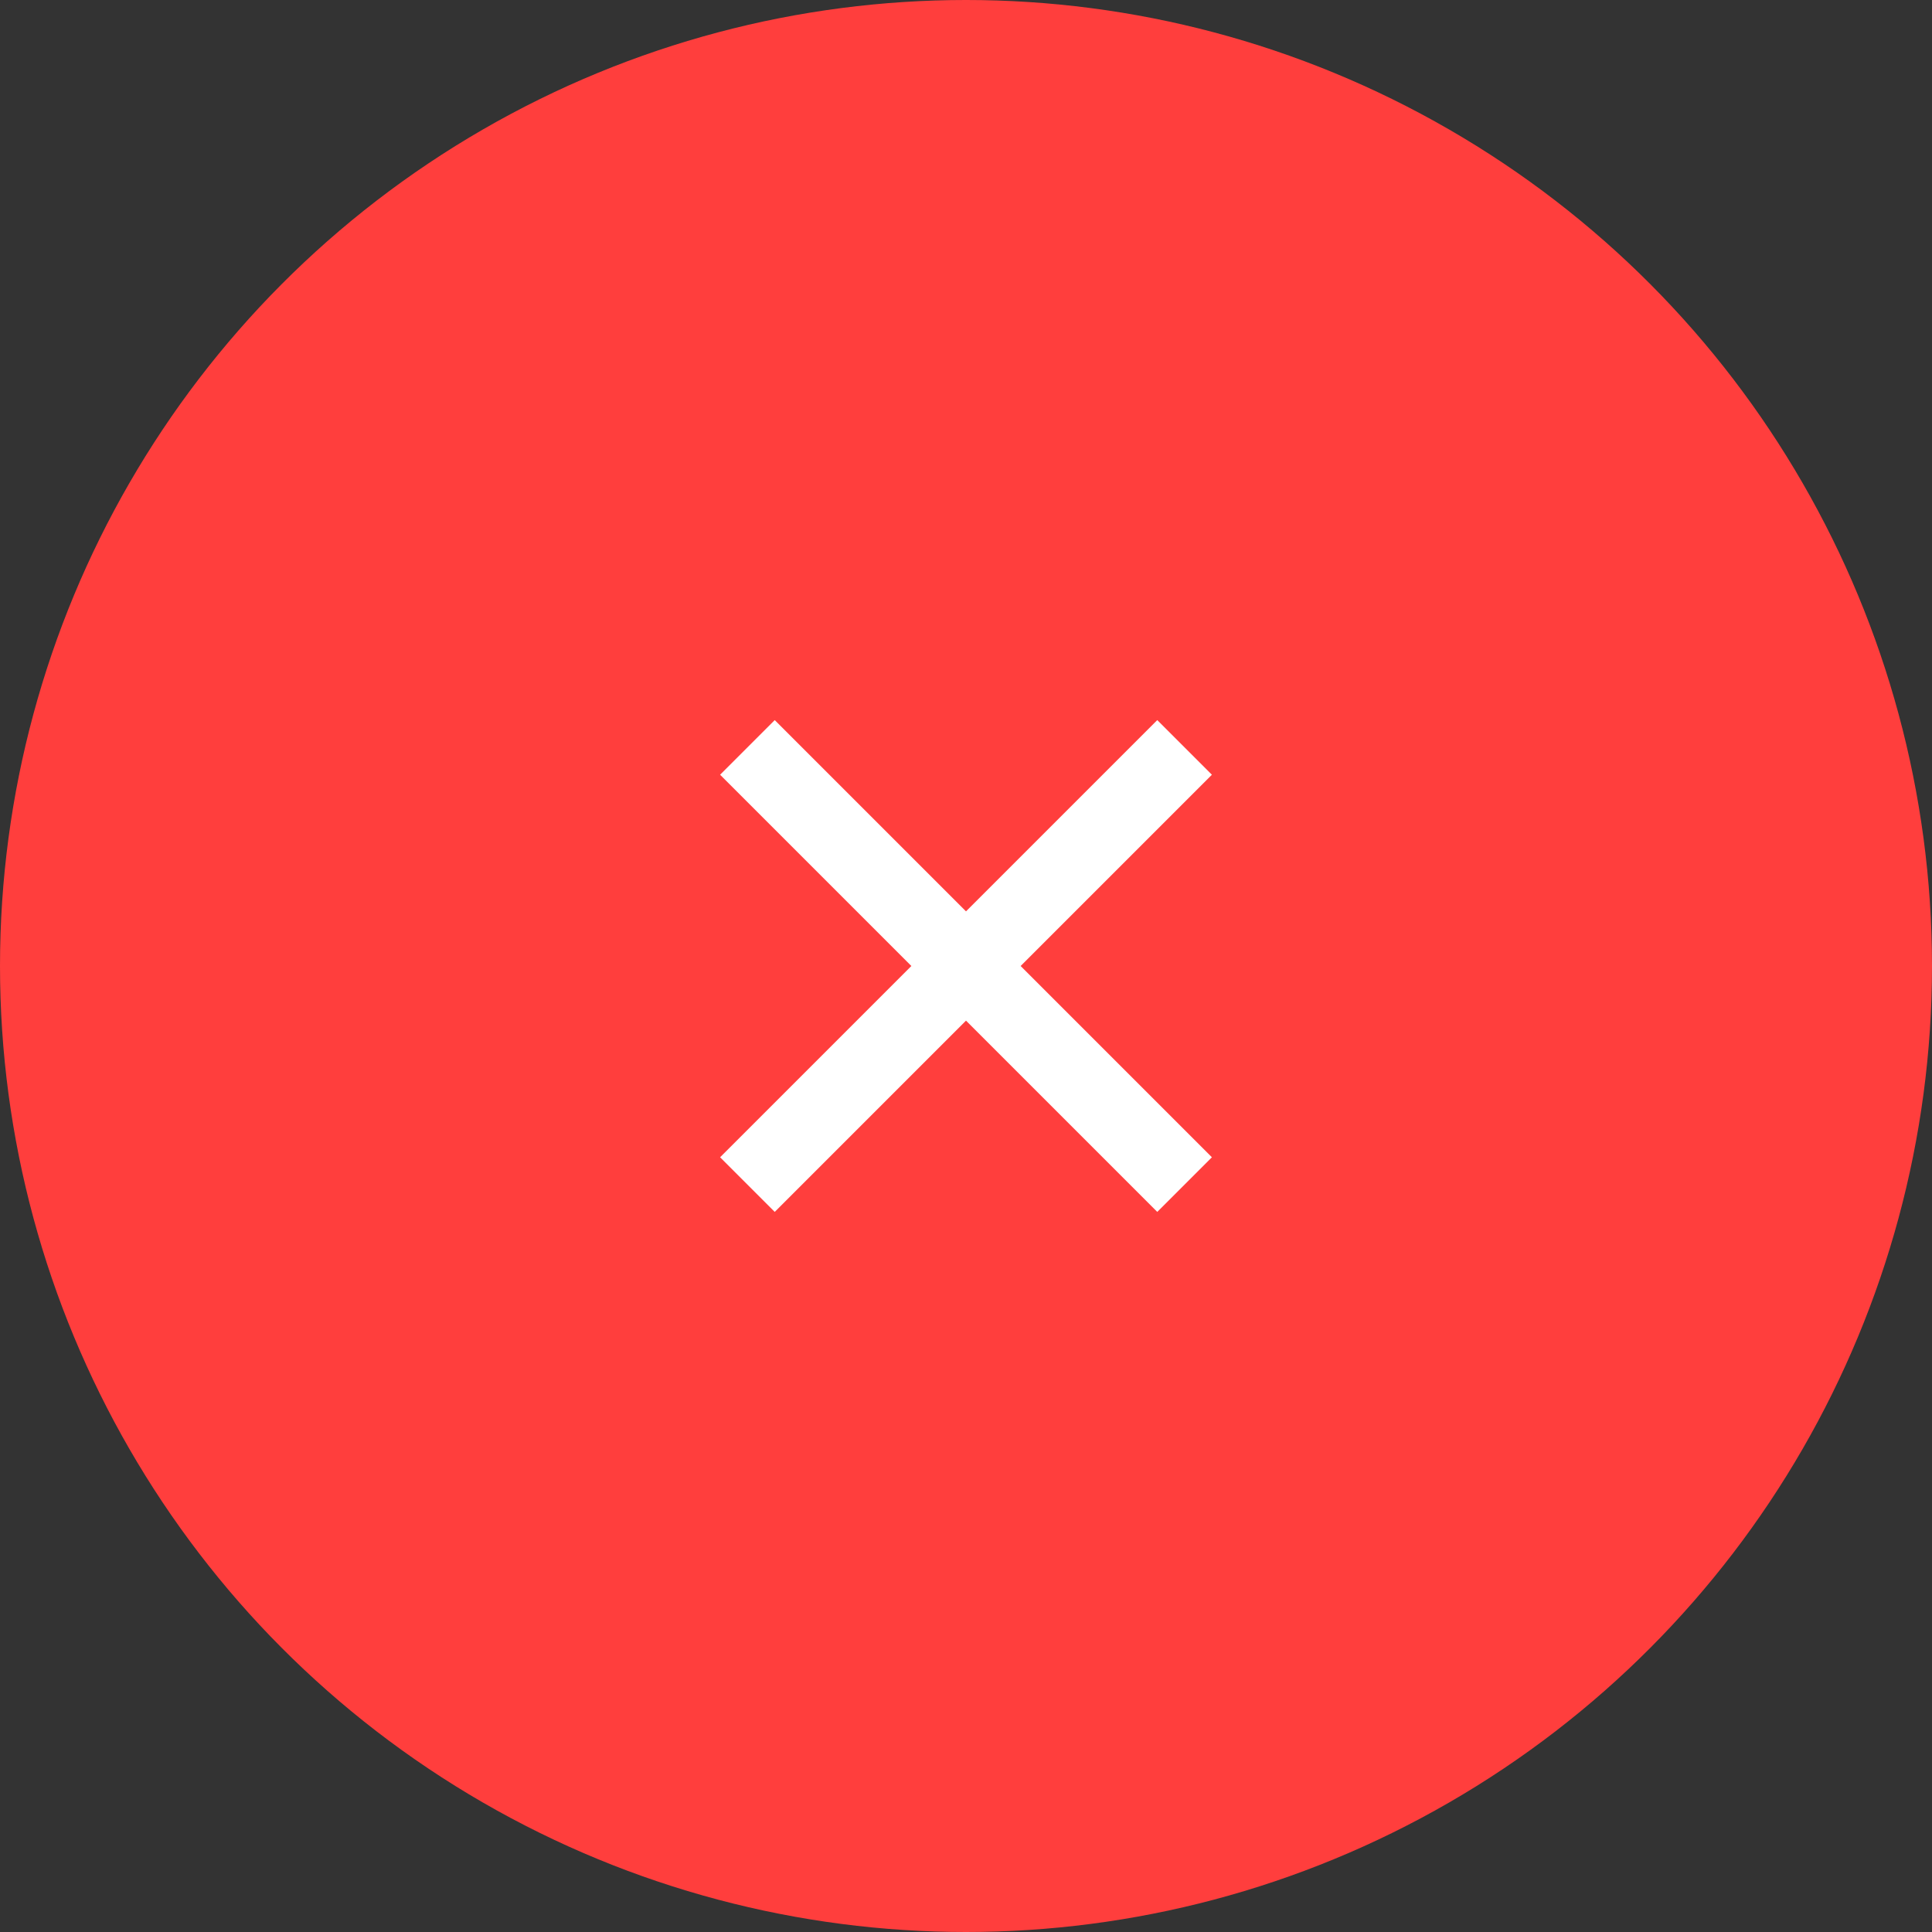 <svg width="50" height="50" viewBox="0 0 50 50" fill="none" xmlns="http://www.w3.org/2000/svg">
<rect x="0" y="0" width="50" height="50" fill="#333333" stroke="none"/>
<circle cx="25" cy="25" r="25" fill="#FF3E3D"/>
<g clip-path="url(#clip0_170_311)">
<path d="M25 23.586L29.95 18.636L31.364 20.05L26.414 25L31.364 29.95L29.95 31.364L25 26.414L20.05 31.364L18.636 29.95L23.586 25L18.636 20.05L20.05 18.636L25 23.586Z" fill="white"/>
</g>
<defs>
<clipPath id="clip0_170_311">
<rect width="24" height="24" fill="white" transform="translate(13 13)"/>
</clipPath>
</defs>
</svg>
